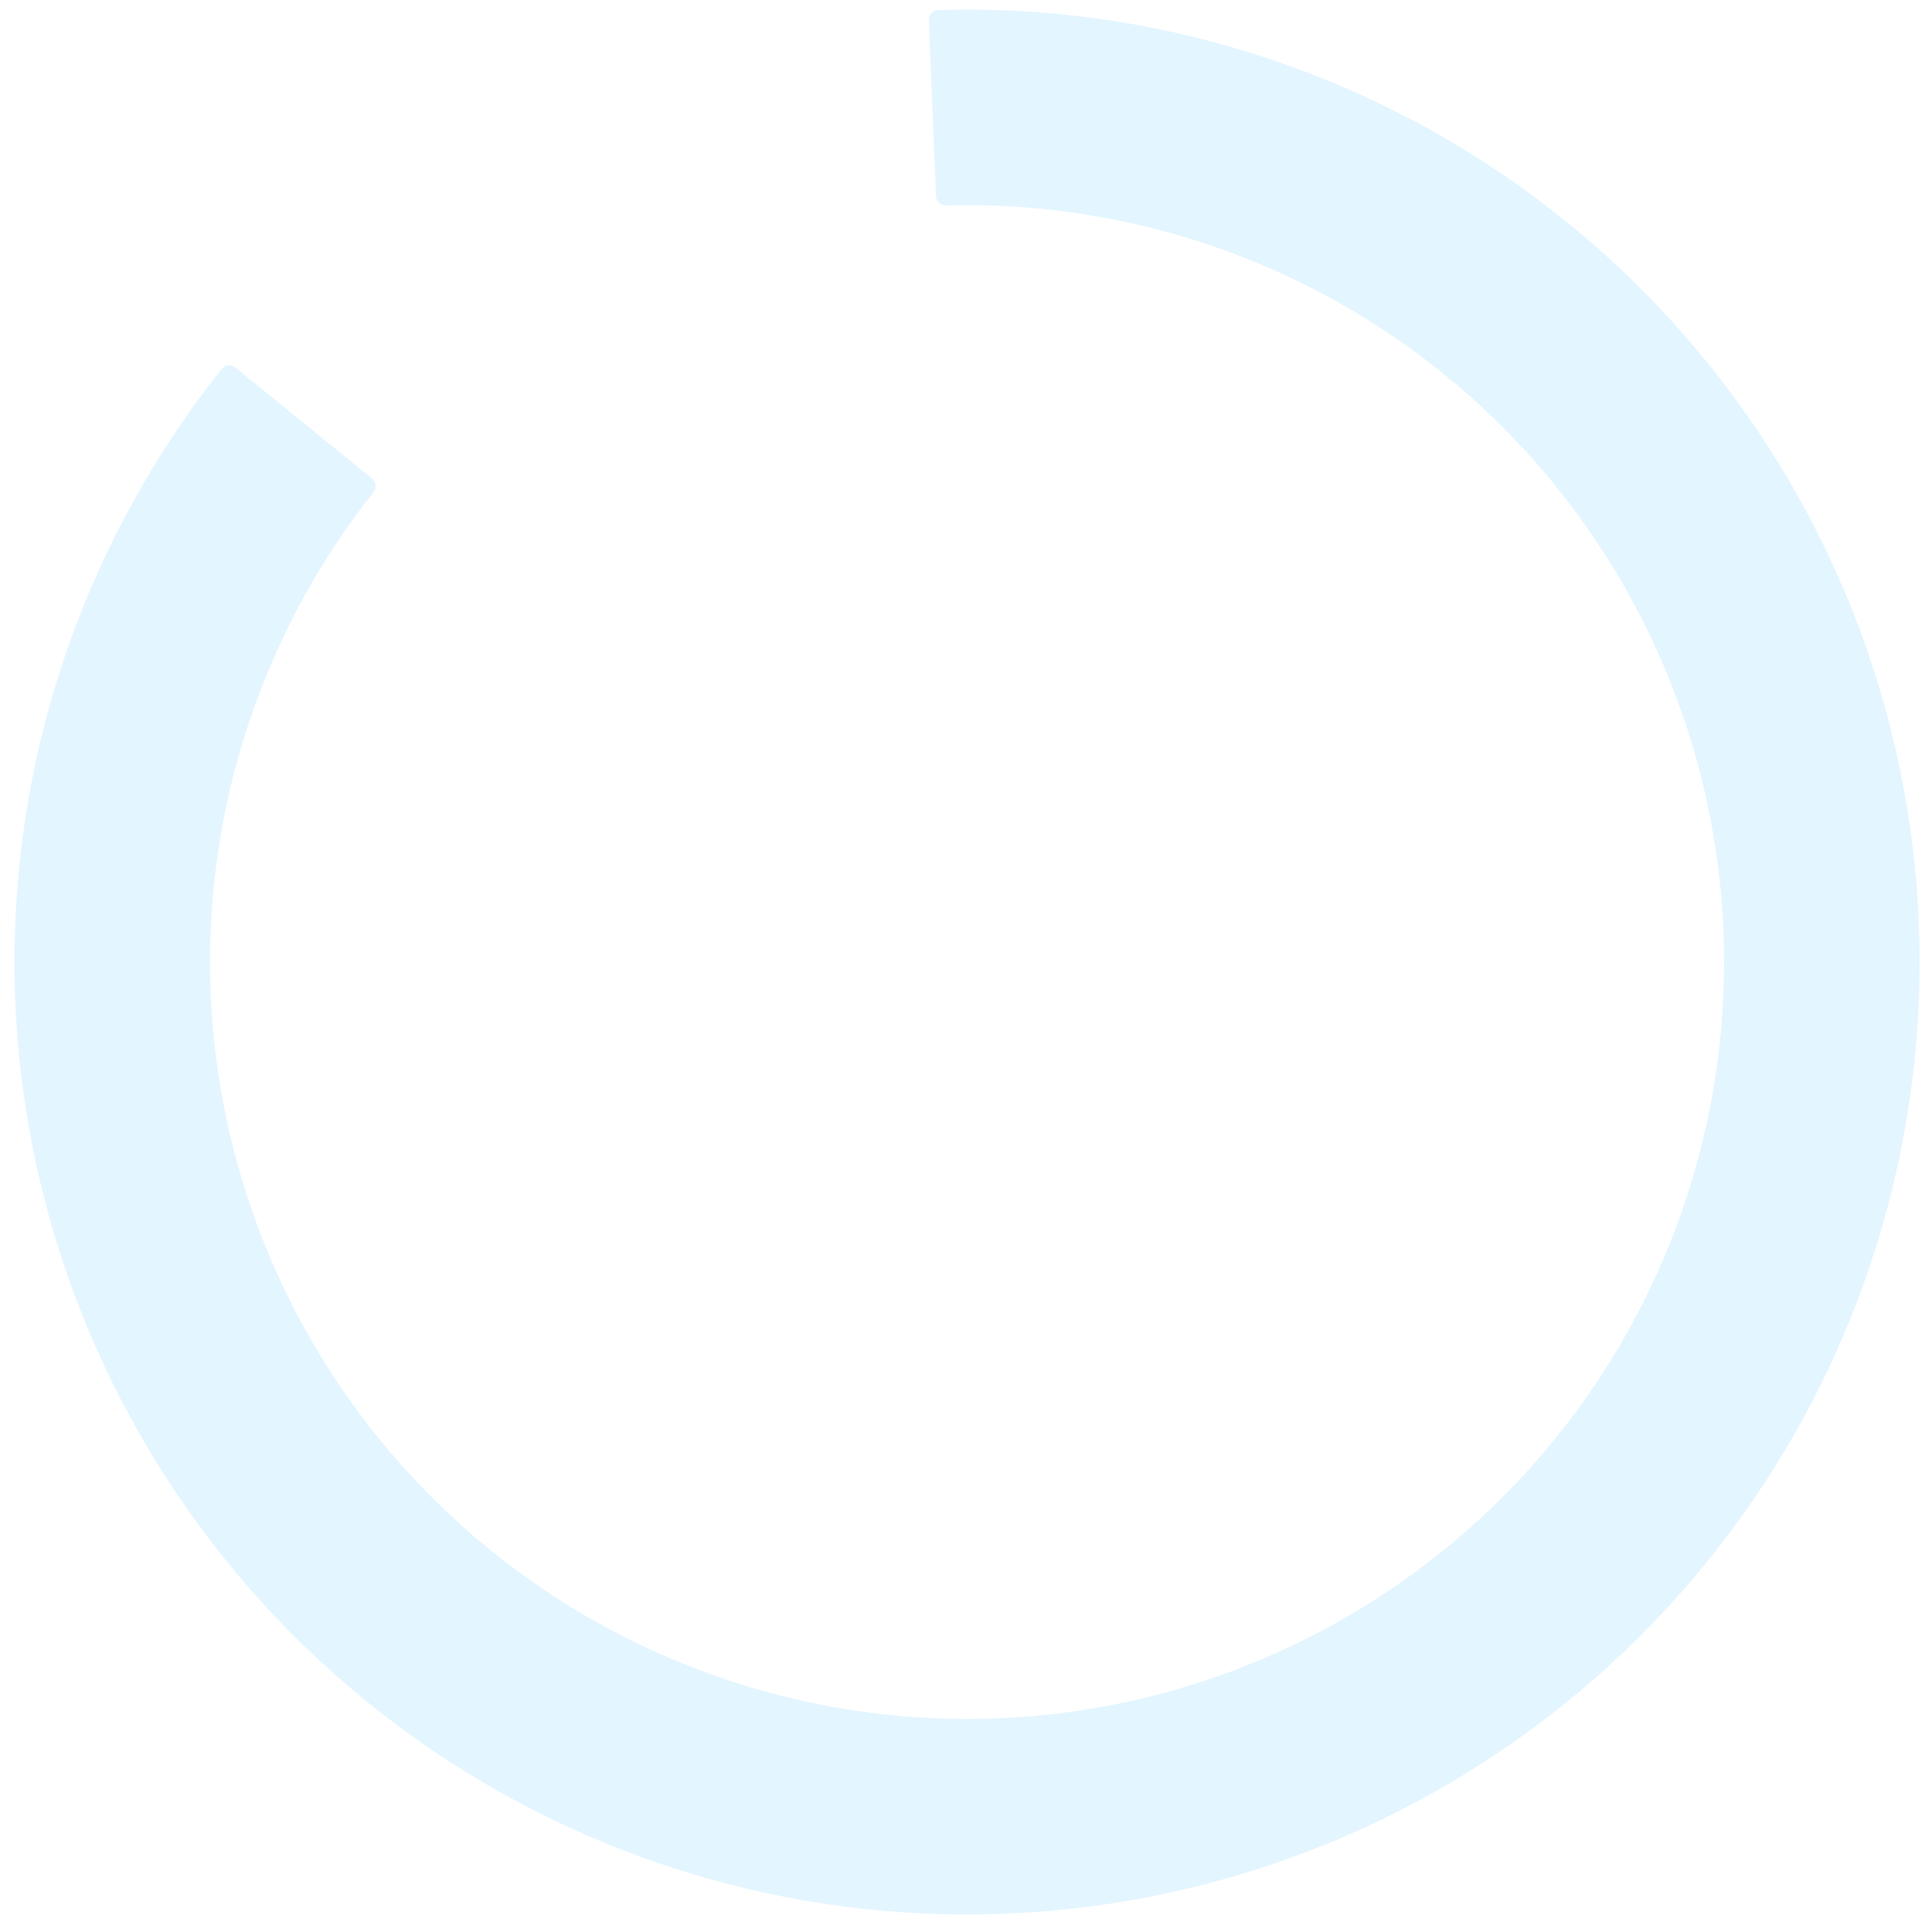 <svg width="401" height="400" viewBox="0 0 401 400" fill="none" xmlns="http://www.w3.org/2000/svg">
<path opacity="0.2" d="M192.79 4.161C192.746 3.057 193.605 2.125 194.709 2.091C239.196 0.738 282.861 14.436 318.621 40.999C354.916 67.961 380.875 106.547 392.169 150.328C403.464 194.108 399.413 240.437 380.69 281.592C361.968 322.747 329.706 356.242 289.282 376.494C248.857 396.746 202.713 402.532 158.54 392.887C114.367 383.241 74.835 358.748 46.532 323.489C18.228 288.23 2.864 244.336 3.001 199.122C3.135 154.576 18.308 111.401 46.027 76.58C46.715 75.716 47.976 75.585 48.834 76.282L77.228 99.358C78.085 100.054 78.213 101.314 77.528 102.18C55.661 129.797 43.696 163.98 43.589 199.245C43.481 235.177 55.69 270.06 78.183 298.081C100.677 326.102 132.094 345.567 167.199 353.233C202.304 360.898 238.975 356.3 271.101 340.205C303.227 324.111 328.866 297.491 343.745 264.785C358.624 232.078 361.844 195.26 352.868 160.467C343.892 125.674 323.262 95.008 294.418 73.582C266.109 52.553 231.566 41.67 196.353 42.649C195.249 42.68 194.317 41.823 194.273 40.719L192.79 4.161Z" fill="#77D0FE"/>
</svg>
